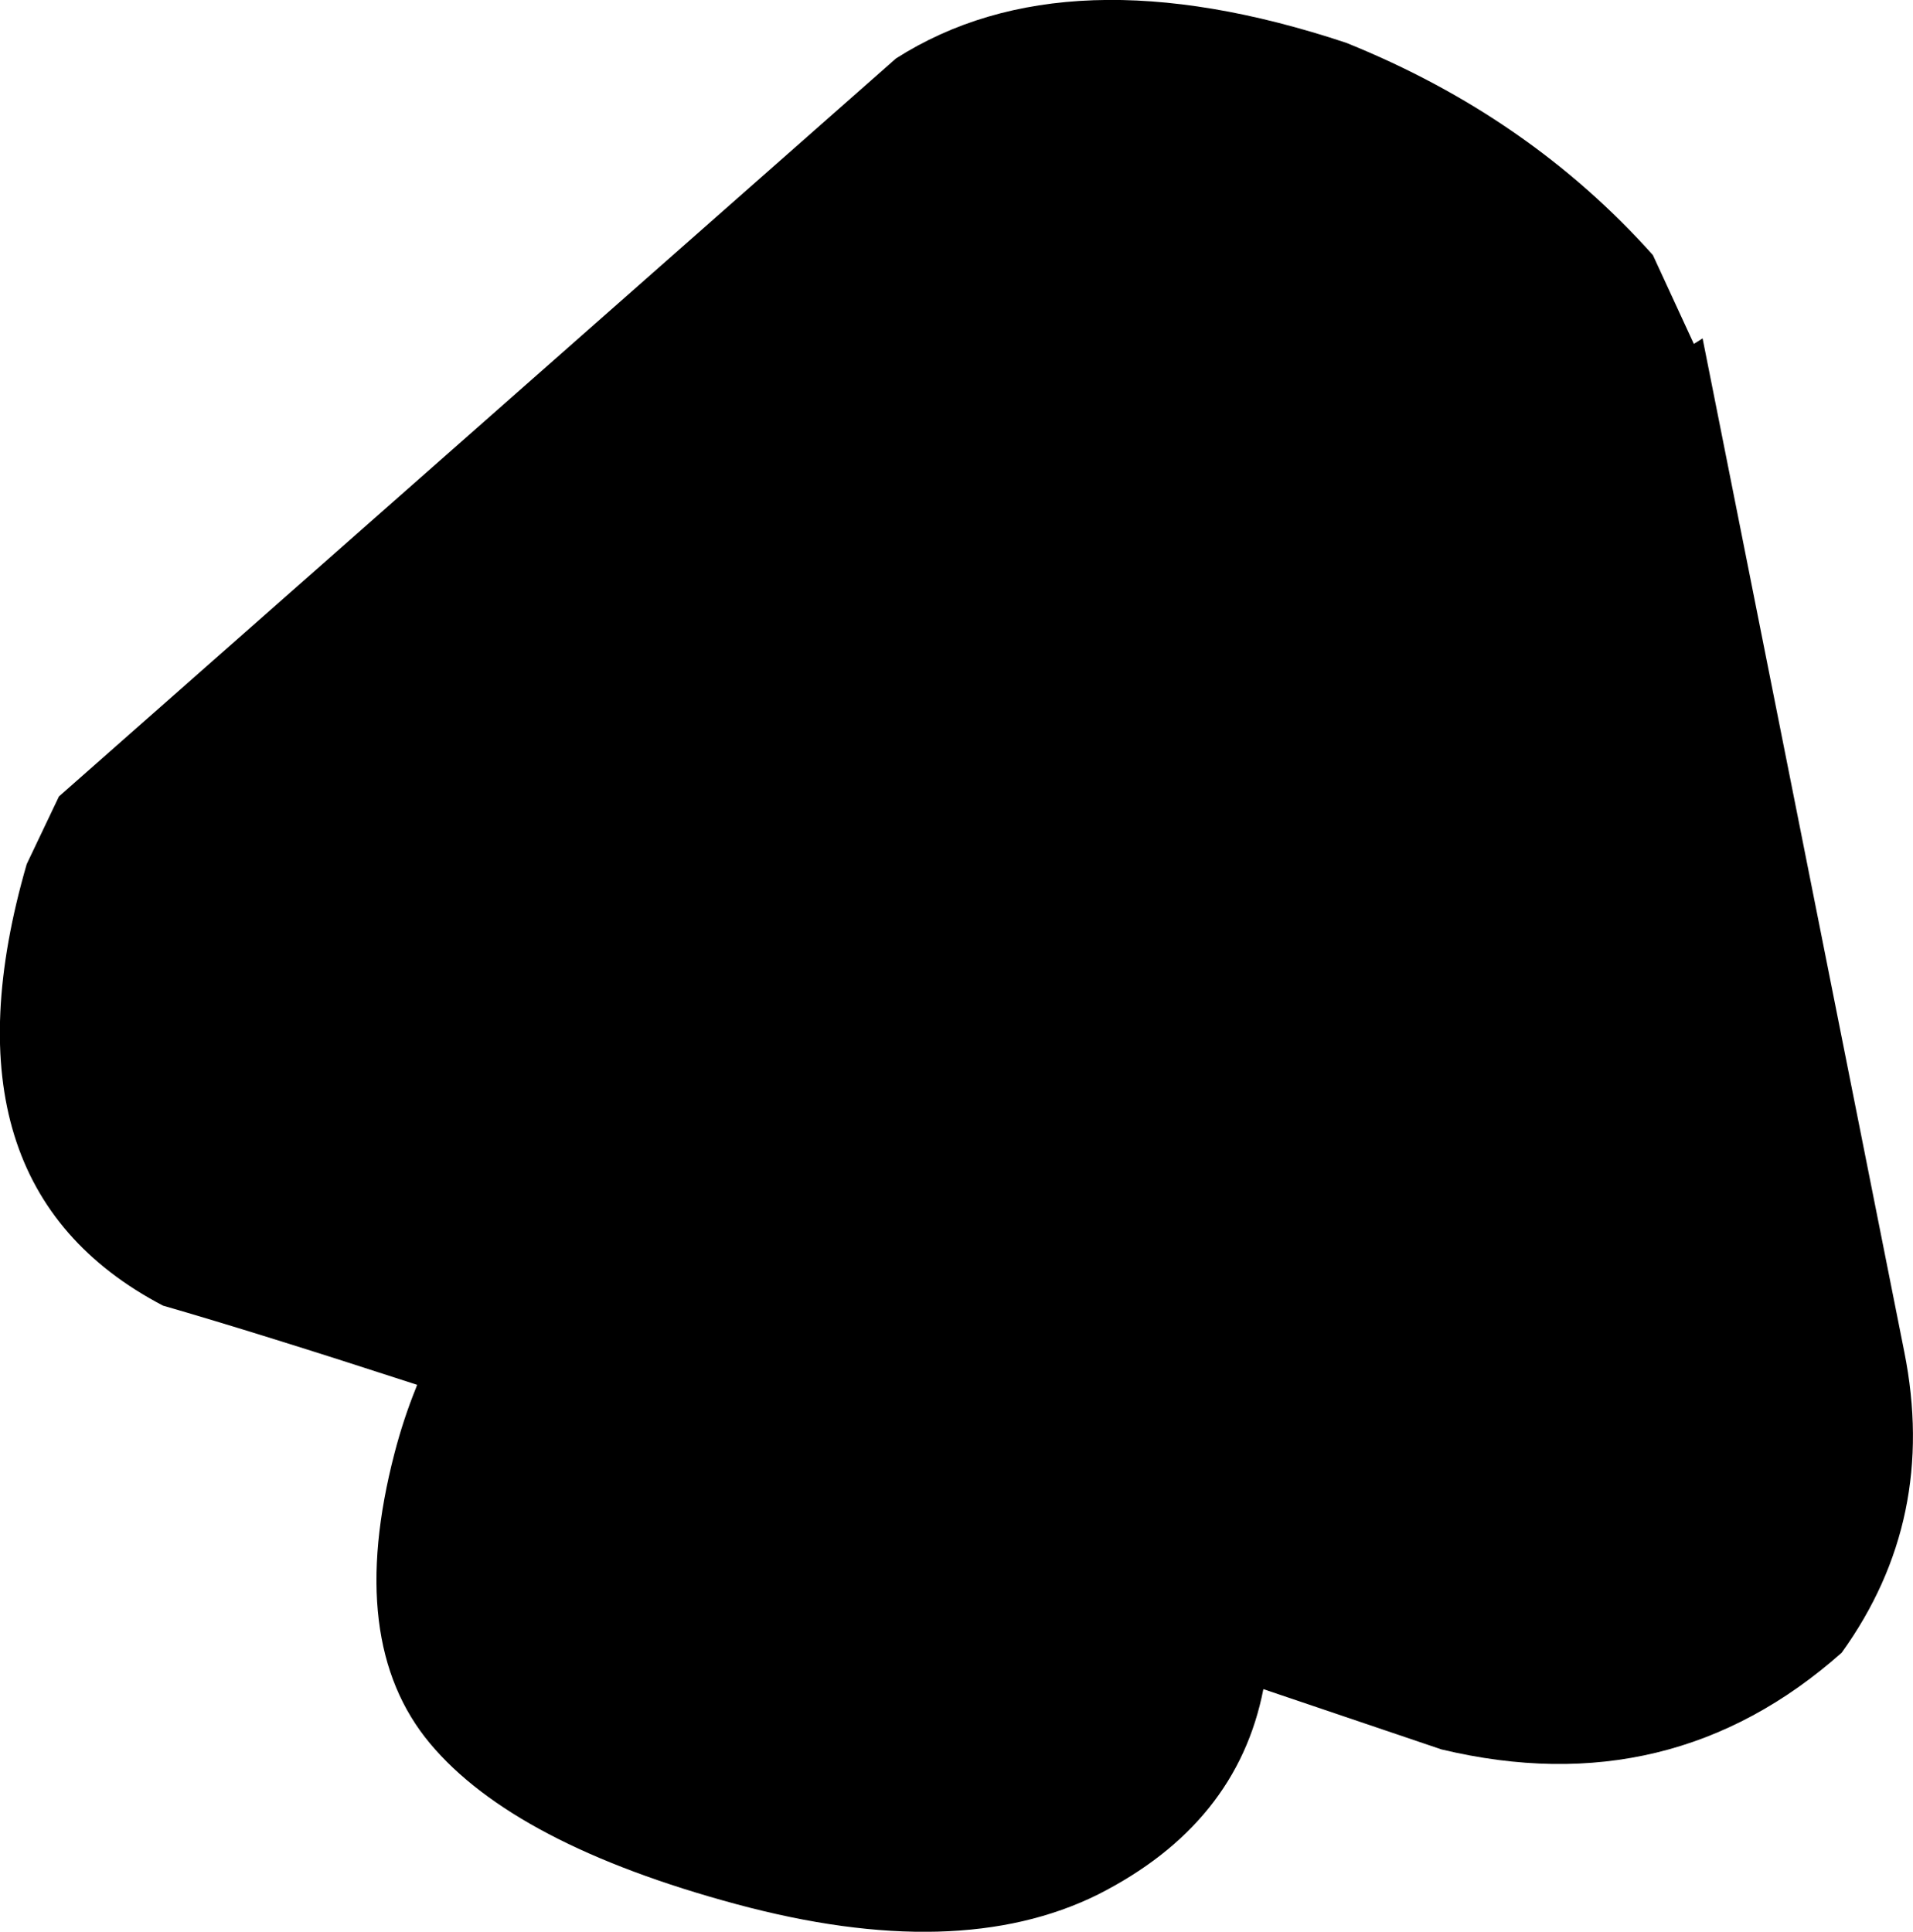 <?xml version="1.0" encoding="UTF-8" standalone="no"?>
<svg xmlns:xlink="http://www.w3.org/1999/xlink" height="209.8px" width="207.75px" xmlns="http://www.w3.org/2000/svg">
  <g transform="matrix(1.0, 0.0, 0.0, 1.0, -14.9, 7.4)">
    <path d="M161.1 -2.75 Q180.95 5.25 194.4 20.3 L198.85 29.95 199.8 29.35 221.7 139.4 Q225.35 157.6 214.9 172.1 196.35 188.55 171.45 182.6 L152.1 176.05 Q149.25 190.7 134.15 198.35 118.95 205.9 94.85 199.4 70.75 192.9 61.6 181.95 52.4 170.95 57.75 150.4 58.7 146.75 60.05 143.4 L60.2 143.0 Q43.0 137.4 32.6 134.4 7.7 121.35 17.8 86.45 L21.3 79.1 112.2 -1.05 Q130.7 -12.85 161.1 -2.75" fill="#000000" fill-rule="evenodd" stroke="none"/>
  </g>
</svg>
